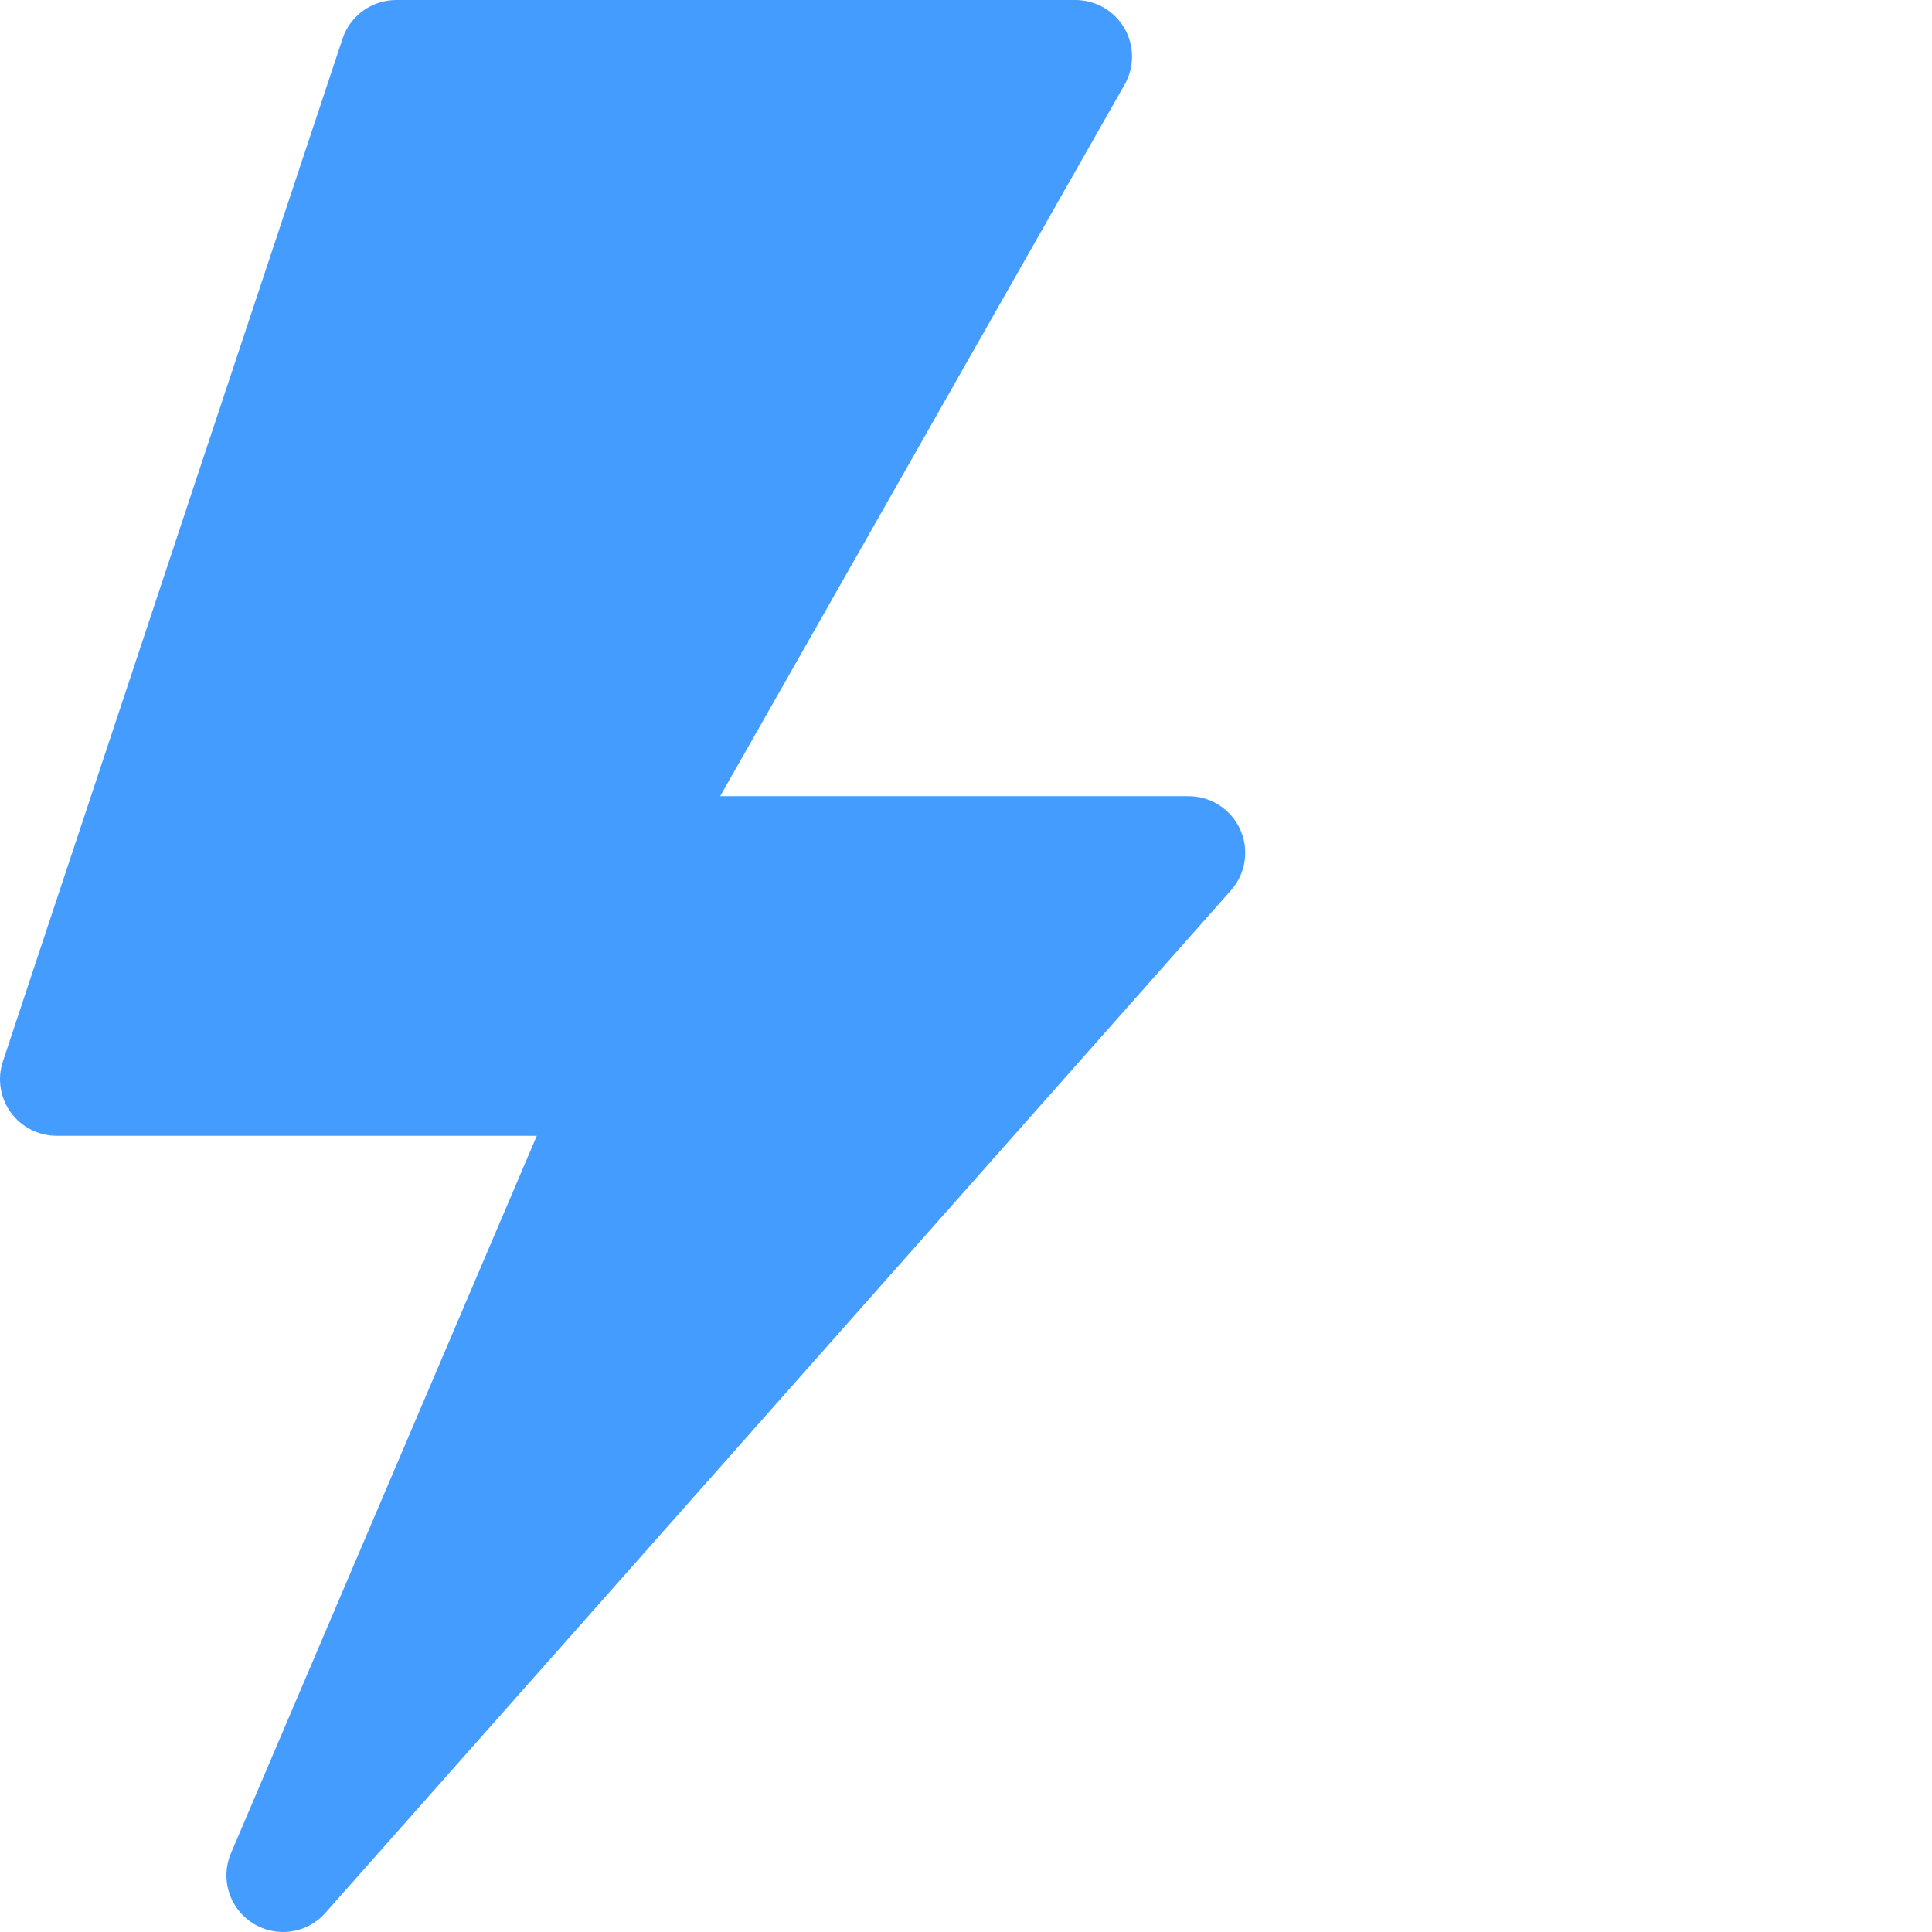 <?xml version="1.0" encoding="UTF-8"?> <svg xmlns="http://www.w3.org/2000/svg" xmlns:xlink="http://www.w3.org/1999/xlink" xmlns:svgjs="http://svgjs.com/svgjs" width="512" height="512" x="0" y="0" viewBox="0 0 512 512.001" style="enable-background:new 0 0 512 512" xml:space="preserve" class=""> <g> <path xmlns="http://www.w3.org/2000/svg" d="m315 211h-124.145l107.168-188.559c2.652-4.645 2.637-10.344-.043-14.973-2.695-4.625-7.633-7.469-12.98-7.469h-180c-6.457 0-12.188 4.133-14.223 10.254l-90 271c-1.539 4.57-.762 9.609 2.051 13.52 2.828 3.914 7.355 6.227 12.172 6.227h127.254l-81.035 190.098c-2.902 6.754-.469 14.621 5.742 18.559 6.109 3.906 14.316 2.879 19.246-2.691l240-271c3.926-4.41 4.895-10.727 2.477-16.102-2.418-5.391-7.777-8.863-13.684-8.863zm0 0" fill="#459cff" data-original="#000000" style="" class=""></path> </g> </svg> 